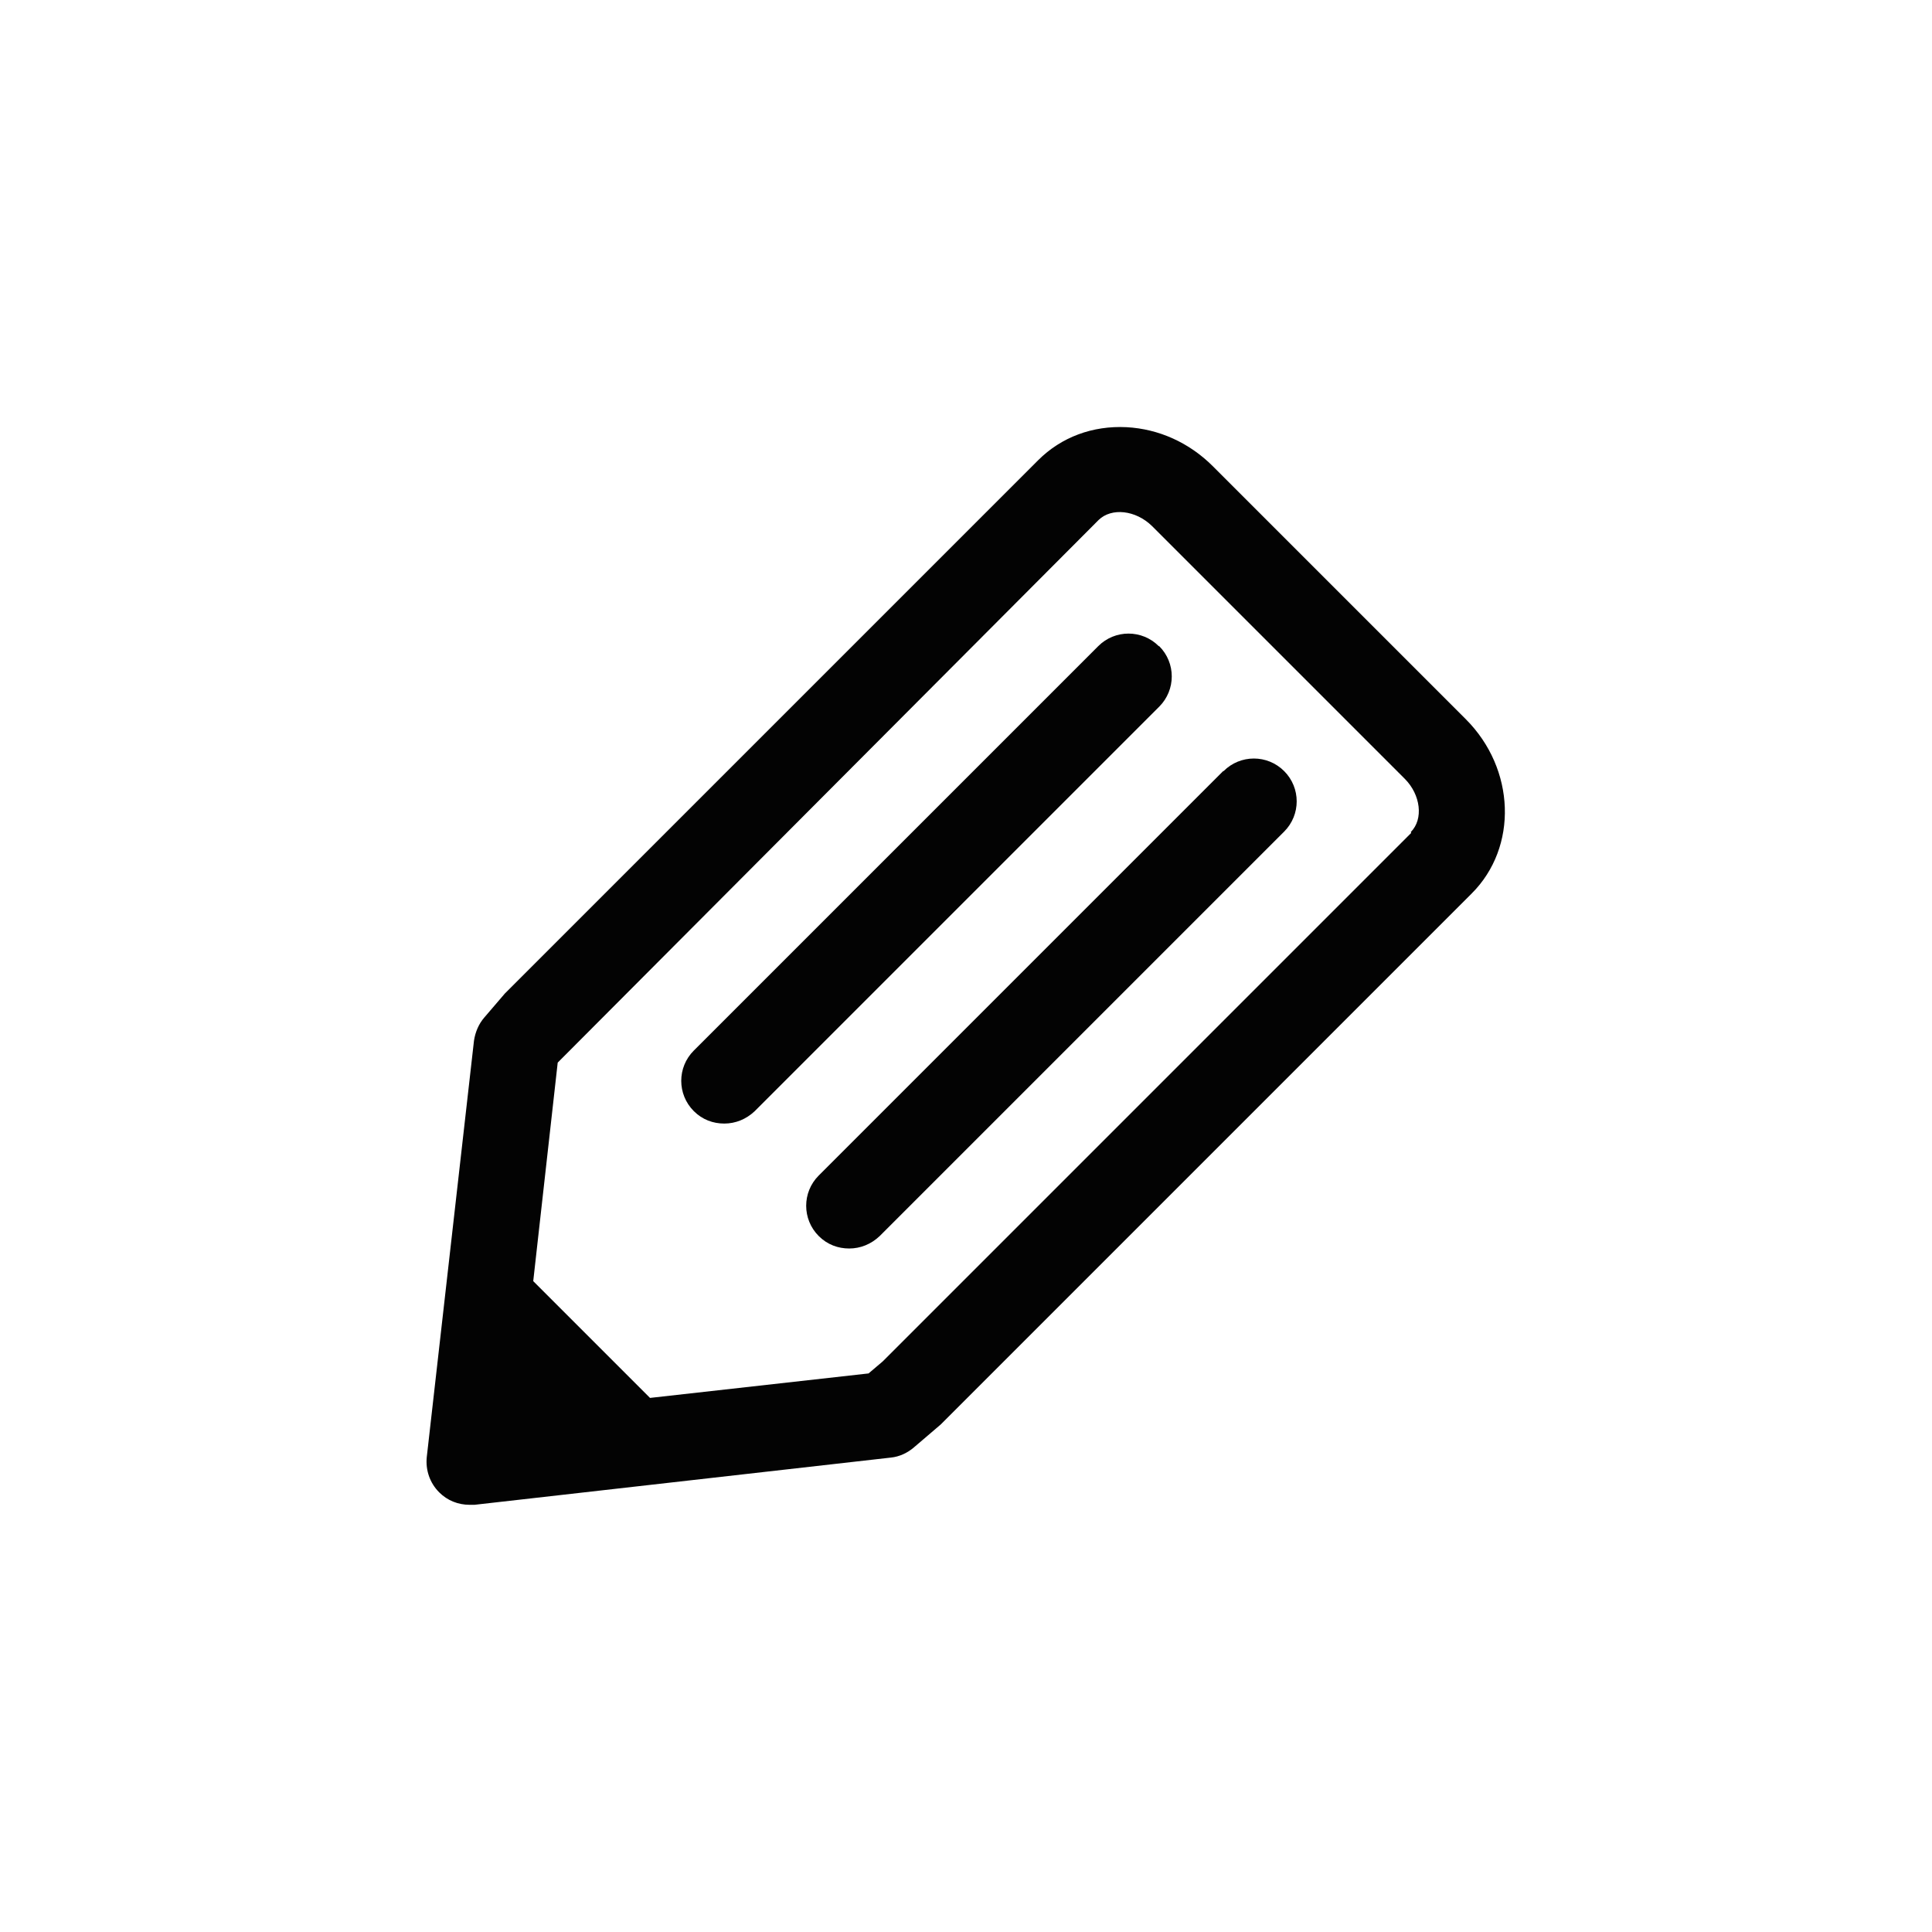 <?xml version="1.0" encoding="UTF-8"?>
<svg id="_レイヤー_2" data-name="レイヤー 2" xmlns="http://www.w3.org/2000/svg" viewBox="0 0 45 45">
  <defs>
    <style>
      .cls-1 {
        fill: #030303;
      }

      .cls-1, .cls-2 {
        stroke-width: 0px;
      }

      .cls-2 {
        fill: none;
      }
    </style>
  </defs>
  <g id="_レイヤー_1-2" data-name="レイヤー 1">
    <g>
      <rect class="cls-2" width="45" height="45"/>
      <g>
        <path class="cls-1" d="m26.99,15.05c-.39-.39-1.02-.39-1.41,0l-9.42,9.42c-.39.39-.39,1.02,0,1.41.2.2.45.29.71.29s.51-.1.71-.29l9.42-9.42c.39-.39.39-1.02,0-1.41Z"/>
        <path class="cls-1" d="m28.49,17.96l-9.42,9.42c-.39.39-.39,1.02,0,1.41.2.2.45.29.71.29s.51-.1.71-.29l9.42-9.42c.39-.39.39-1.02,0-1.41s-1.02-.39-1.41,0Z"/>
        <path class="cls-1" d="m34.14,16.75l-5.89-5.89c-.55-.55-1.26-.87-2.01-.91-.79-.04-1.52.23-2.06.77l-12.42,12.42-.48.56c-.13.15-.21.34-.24.54l-1.1,9.7c-.03.3.07.6.29.82.19.19.44.29.71.29.04,0,.07,0,.11,0l9.7-1.1c.2-.02.39-.11.54-.24l.62-.53,12.37-12.37c1.08-1.08,1.02-2.9-.14-4.06Zm-1.27,2.65l-12.31,12.31-.33.28-5.09.57-2.72-2.72.57-5.09,12.6-12.64c.3-.29.86-.23,1.24.14l5.89,5.89c.37.37.44.94.14,1.24Z"/>
      </g>
    </g>
  </g>
</svg>